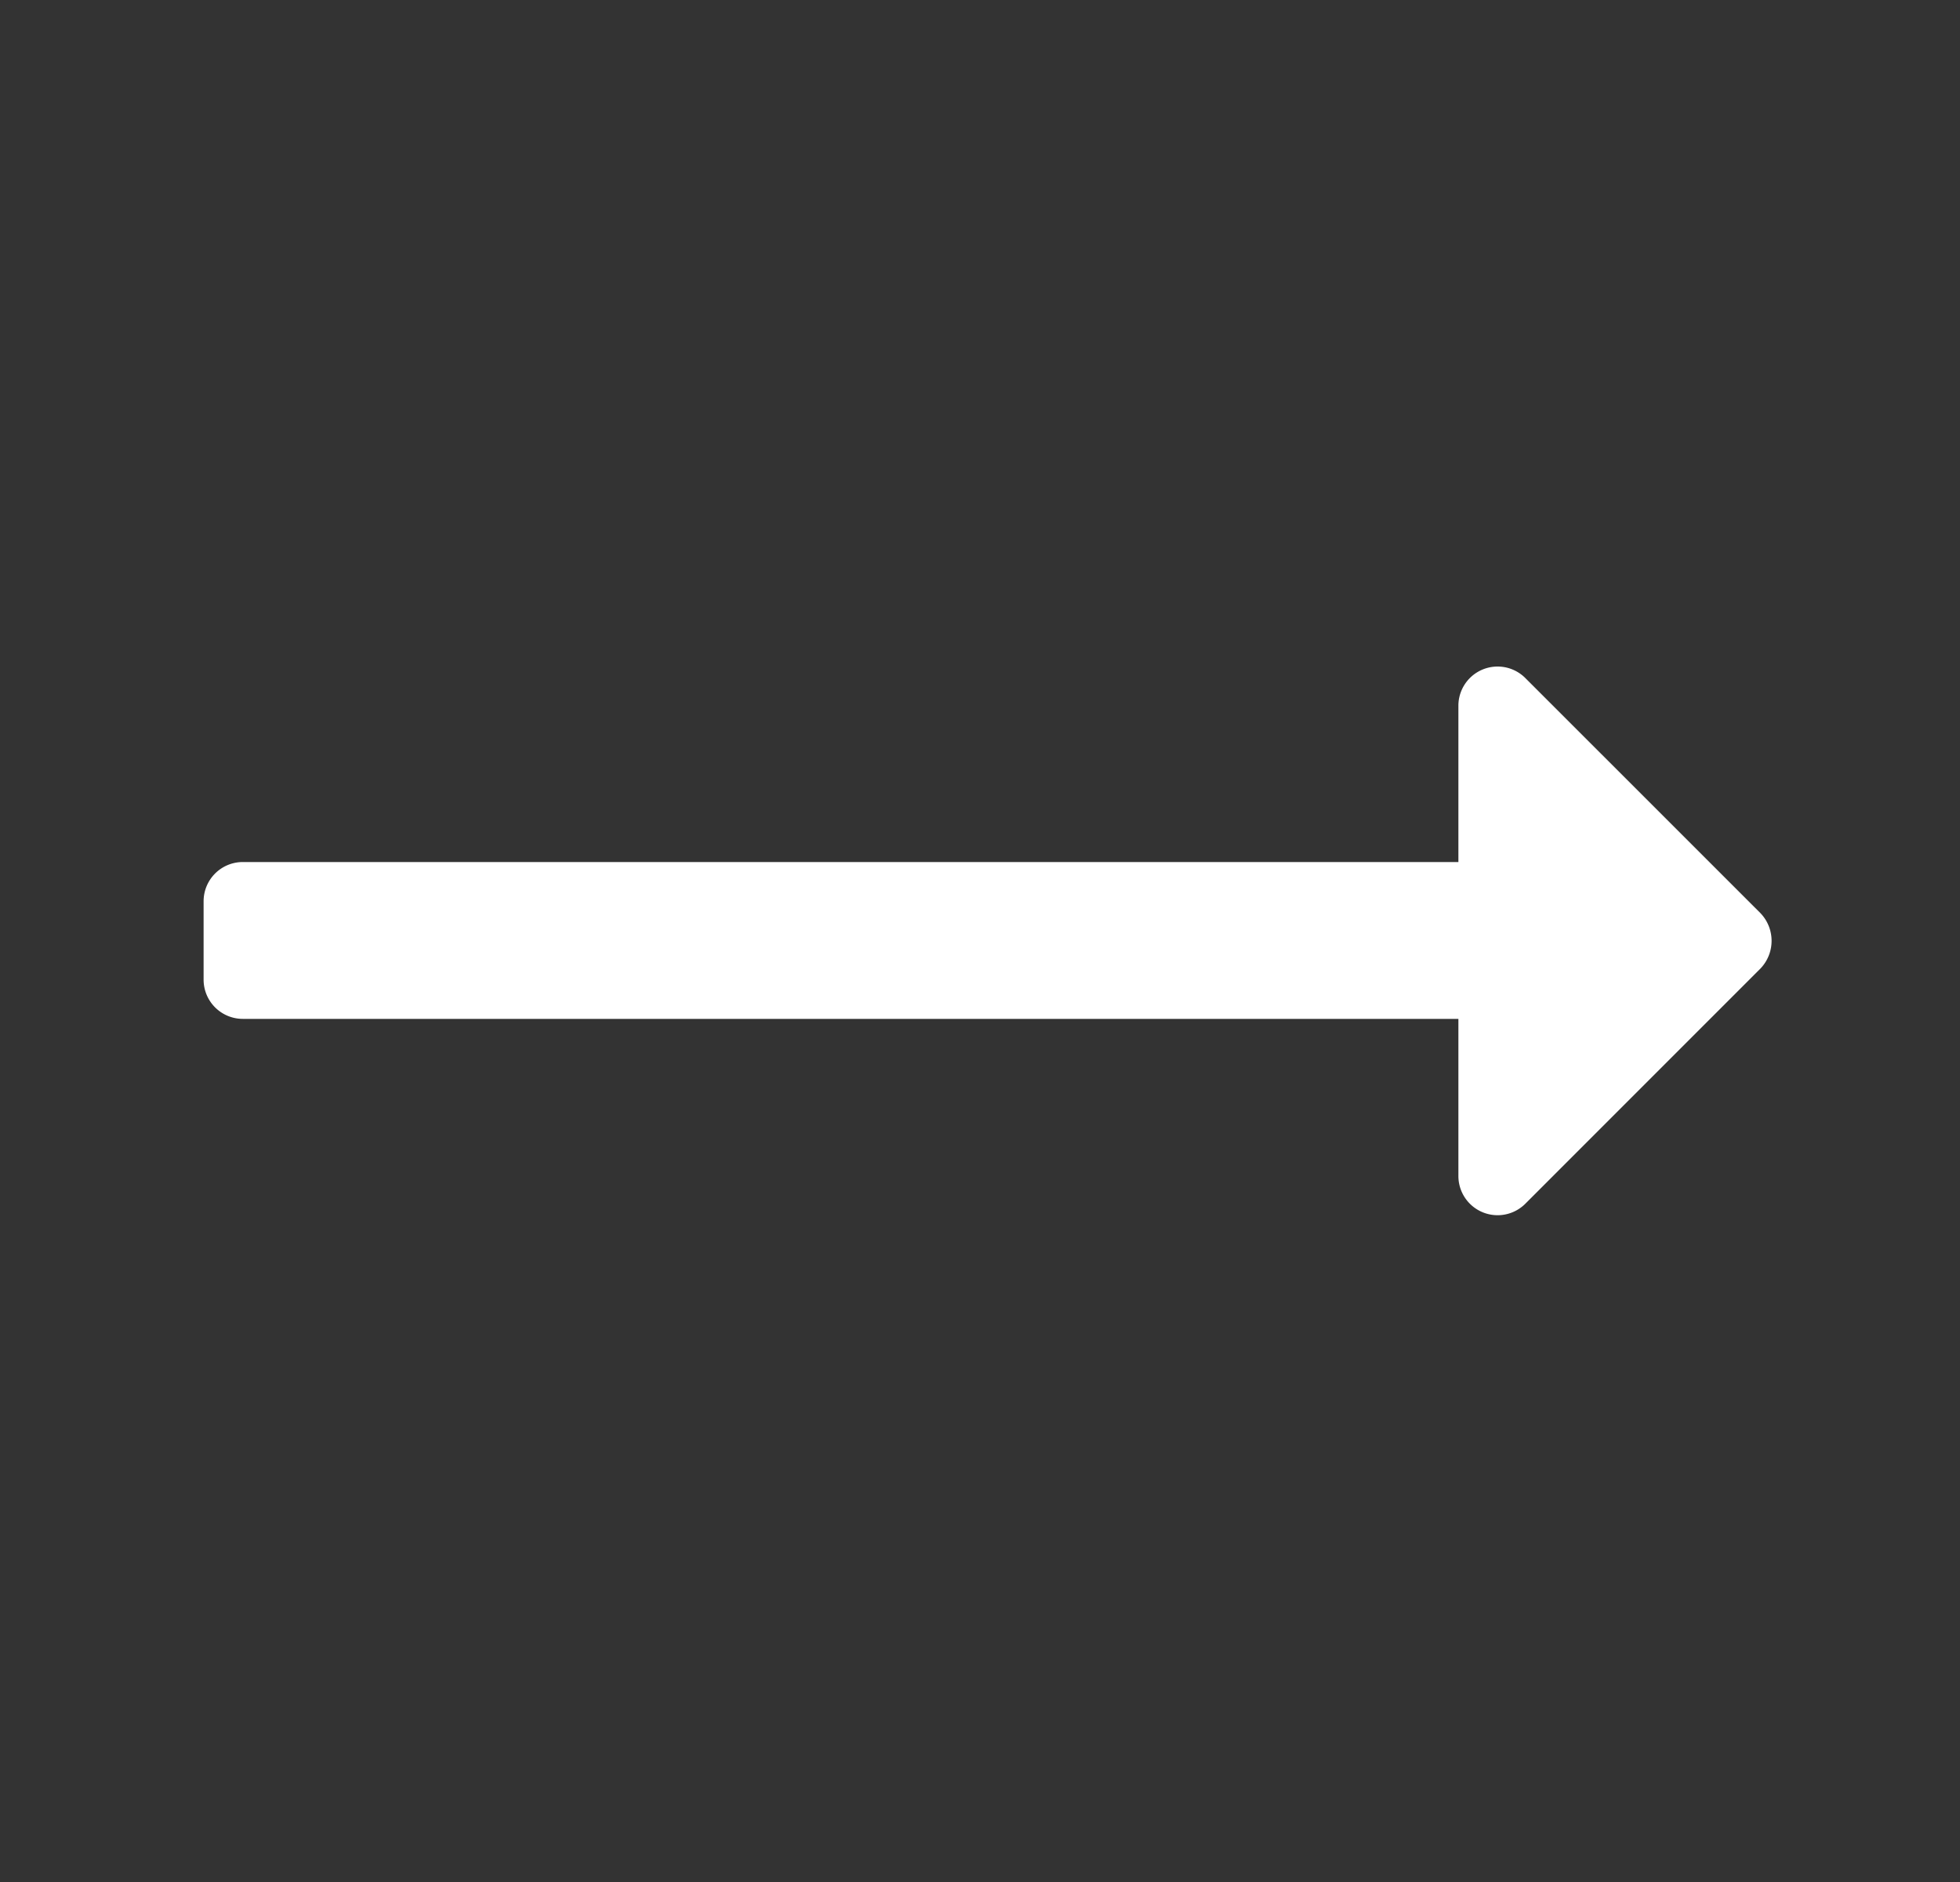 <svg width="25" height="24" viewBox="0 0 25 24" xmlns="http://www.w3.org/2000/svg">
    <rect x="0" y="0" width="25" height="24" fill="#333333" stroke="none"/>
    <path d="M2.597 12.493v-1a.5.5 0 0 1 .5-.5h15.505v-2a.5.5 0 0 1 .85-.35l3.001 3a.51.51 0 0 1 0 .71l-3 3a.5.5 0 0 1-.851-.36v-2H3.097a.5.5 0 0 1-.5-.5z" fill="#FFF" fill-rule="evenodd"/>
</svg>
